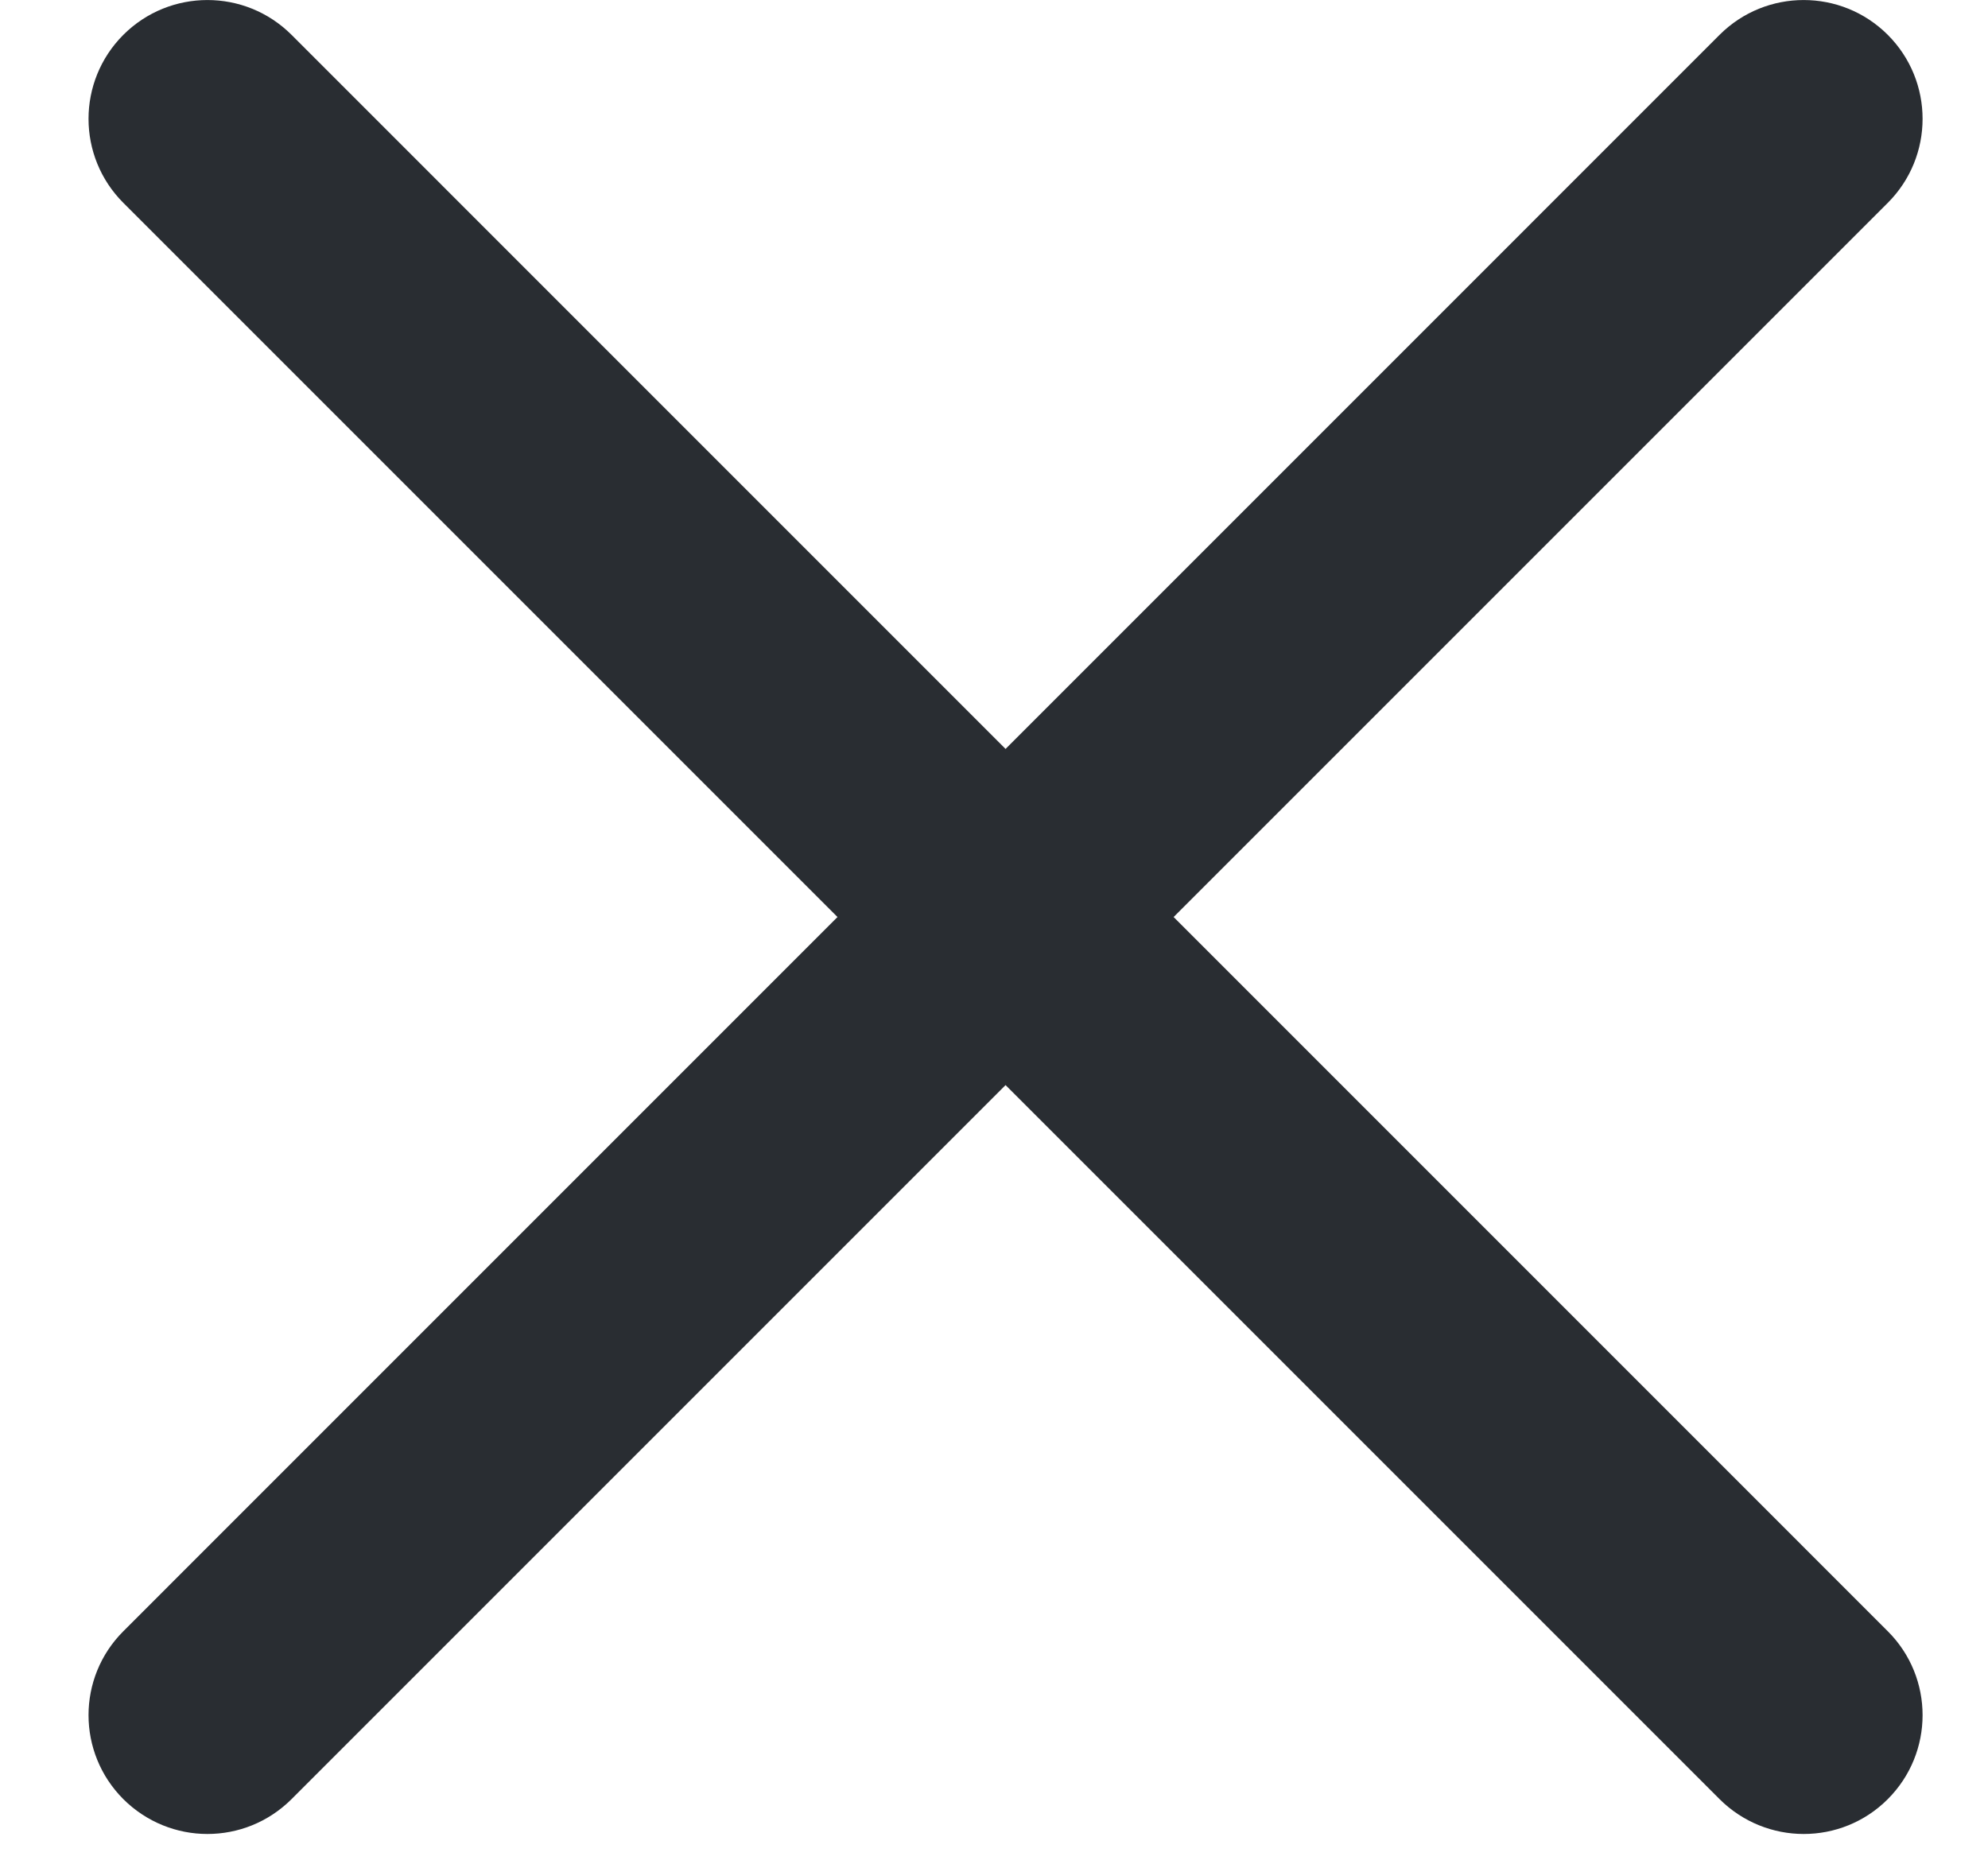 <svg width="16" height="15" viewBox="0 0 16 15" fill="none" xmlns="http://www.w3.org/2000/svg">
<path d="M1.669 14.76C1.425 14.76 1.18 14.666 0.993 14.48C0.619 14.106 0.619 13.501 0.993 13.128L13.84 0.28C14.214 -0.093 14.819 -0.093 15.193 0.28C15.567 0.654 15.567 1.259 15.193 1.633L2.346 14.48C2.158 14.667 1.914 14.76 1.669 14.76Z" fill="#292D32"/>
<path d="M14.517 14.76C14.272 14.76 14.027 14.666 13.84 14.48L0.993 1.633C0.619 1.259 0.619 0.654 0.993 0.28C1.367 -0.093 1.972 -0.093 2.346 0.28L15.193 13.128C15.567 13.501 15.567 14.106 15.193 14.48C15.006 14.667 14.761 14.76 14.517 14.76Z" fill="#292D32"/>
</svg>
